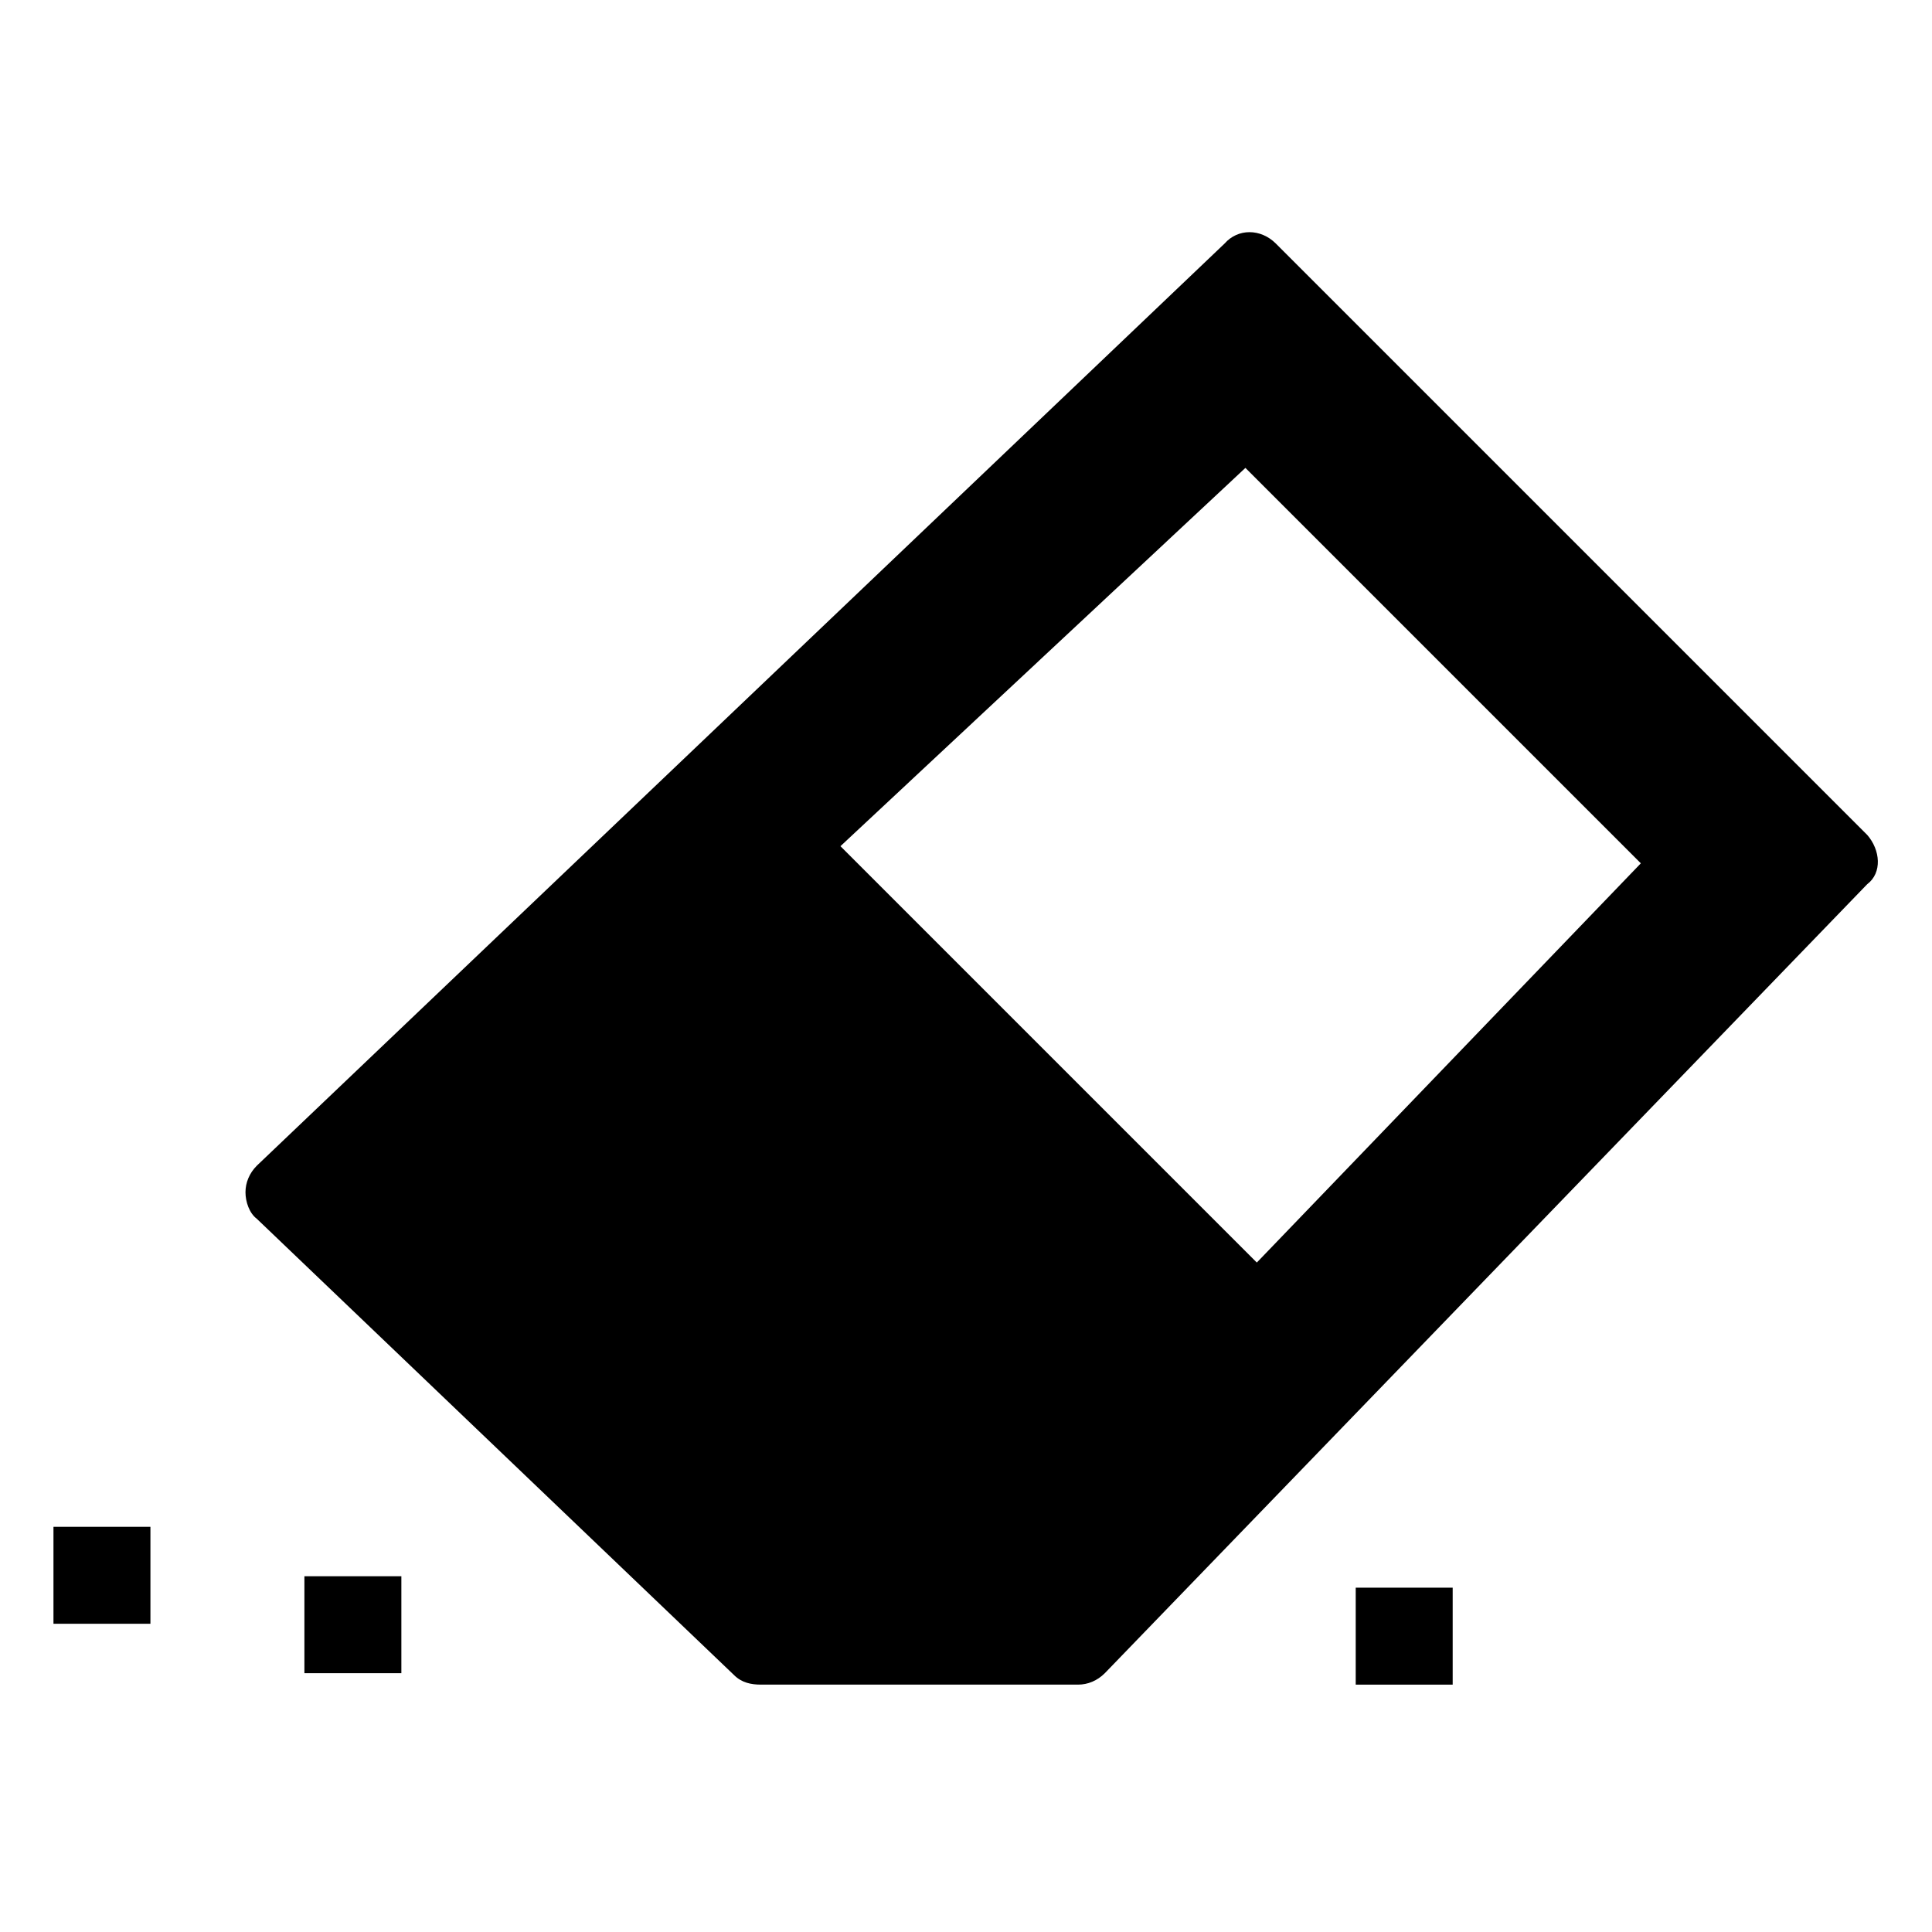 <?xml version="1.0" encoding="UTF-8"?>
<!-- Uploaded to: SVG Repo, www.svgrepo.com, Generator: SVG Repo Mixer Tools -->
<svg fill="#000000" width="800px" height="800px" version="1.1" viewBox="144 144 512 512" xmlns="http://www.w3.org/2000/svg">
 <g>
  <path d="m638.8 365.23-156.68-156.68c-4.031-4.031-10.078-4.031-13.602 0l-256.44 244.35c-2.016 2.016-3.023 4.535-3.023 7.055s1.008 5.543 3.023 7.055l126.46 120.91c2.016 2.016 4.535 2.519 7.055 2.519h84.137c2.519 0 5.039-1.008 7.055-3.023l202.03-209.08c4.027-3.023 3.523-9.07-0.004-13.102zm-164.75-97.234 104.79 104.79-101.77 105.8-110.34-110.34z"/>
  <path d="m503.28 564.75h25.695v25.695h-25.695z"/>
  <path d="m158.17 548.62h25.695v25.695h-25.695z"/>
  <path d="m224.67 561.72h25.695v25.695h-25.695z"/>
 </g>
</svg>